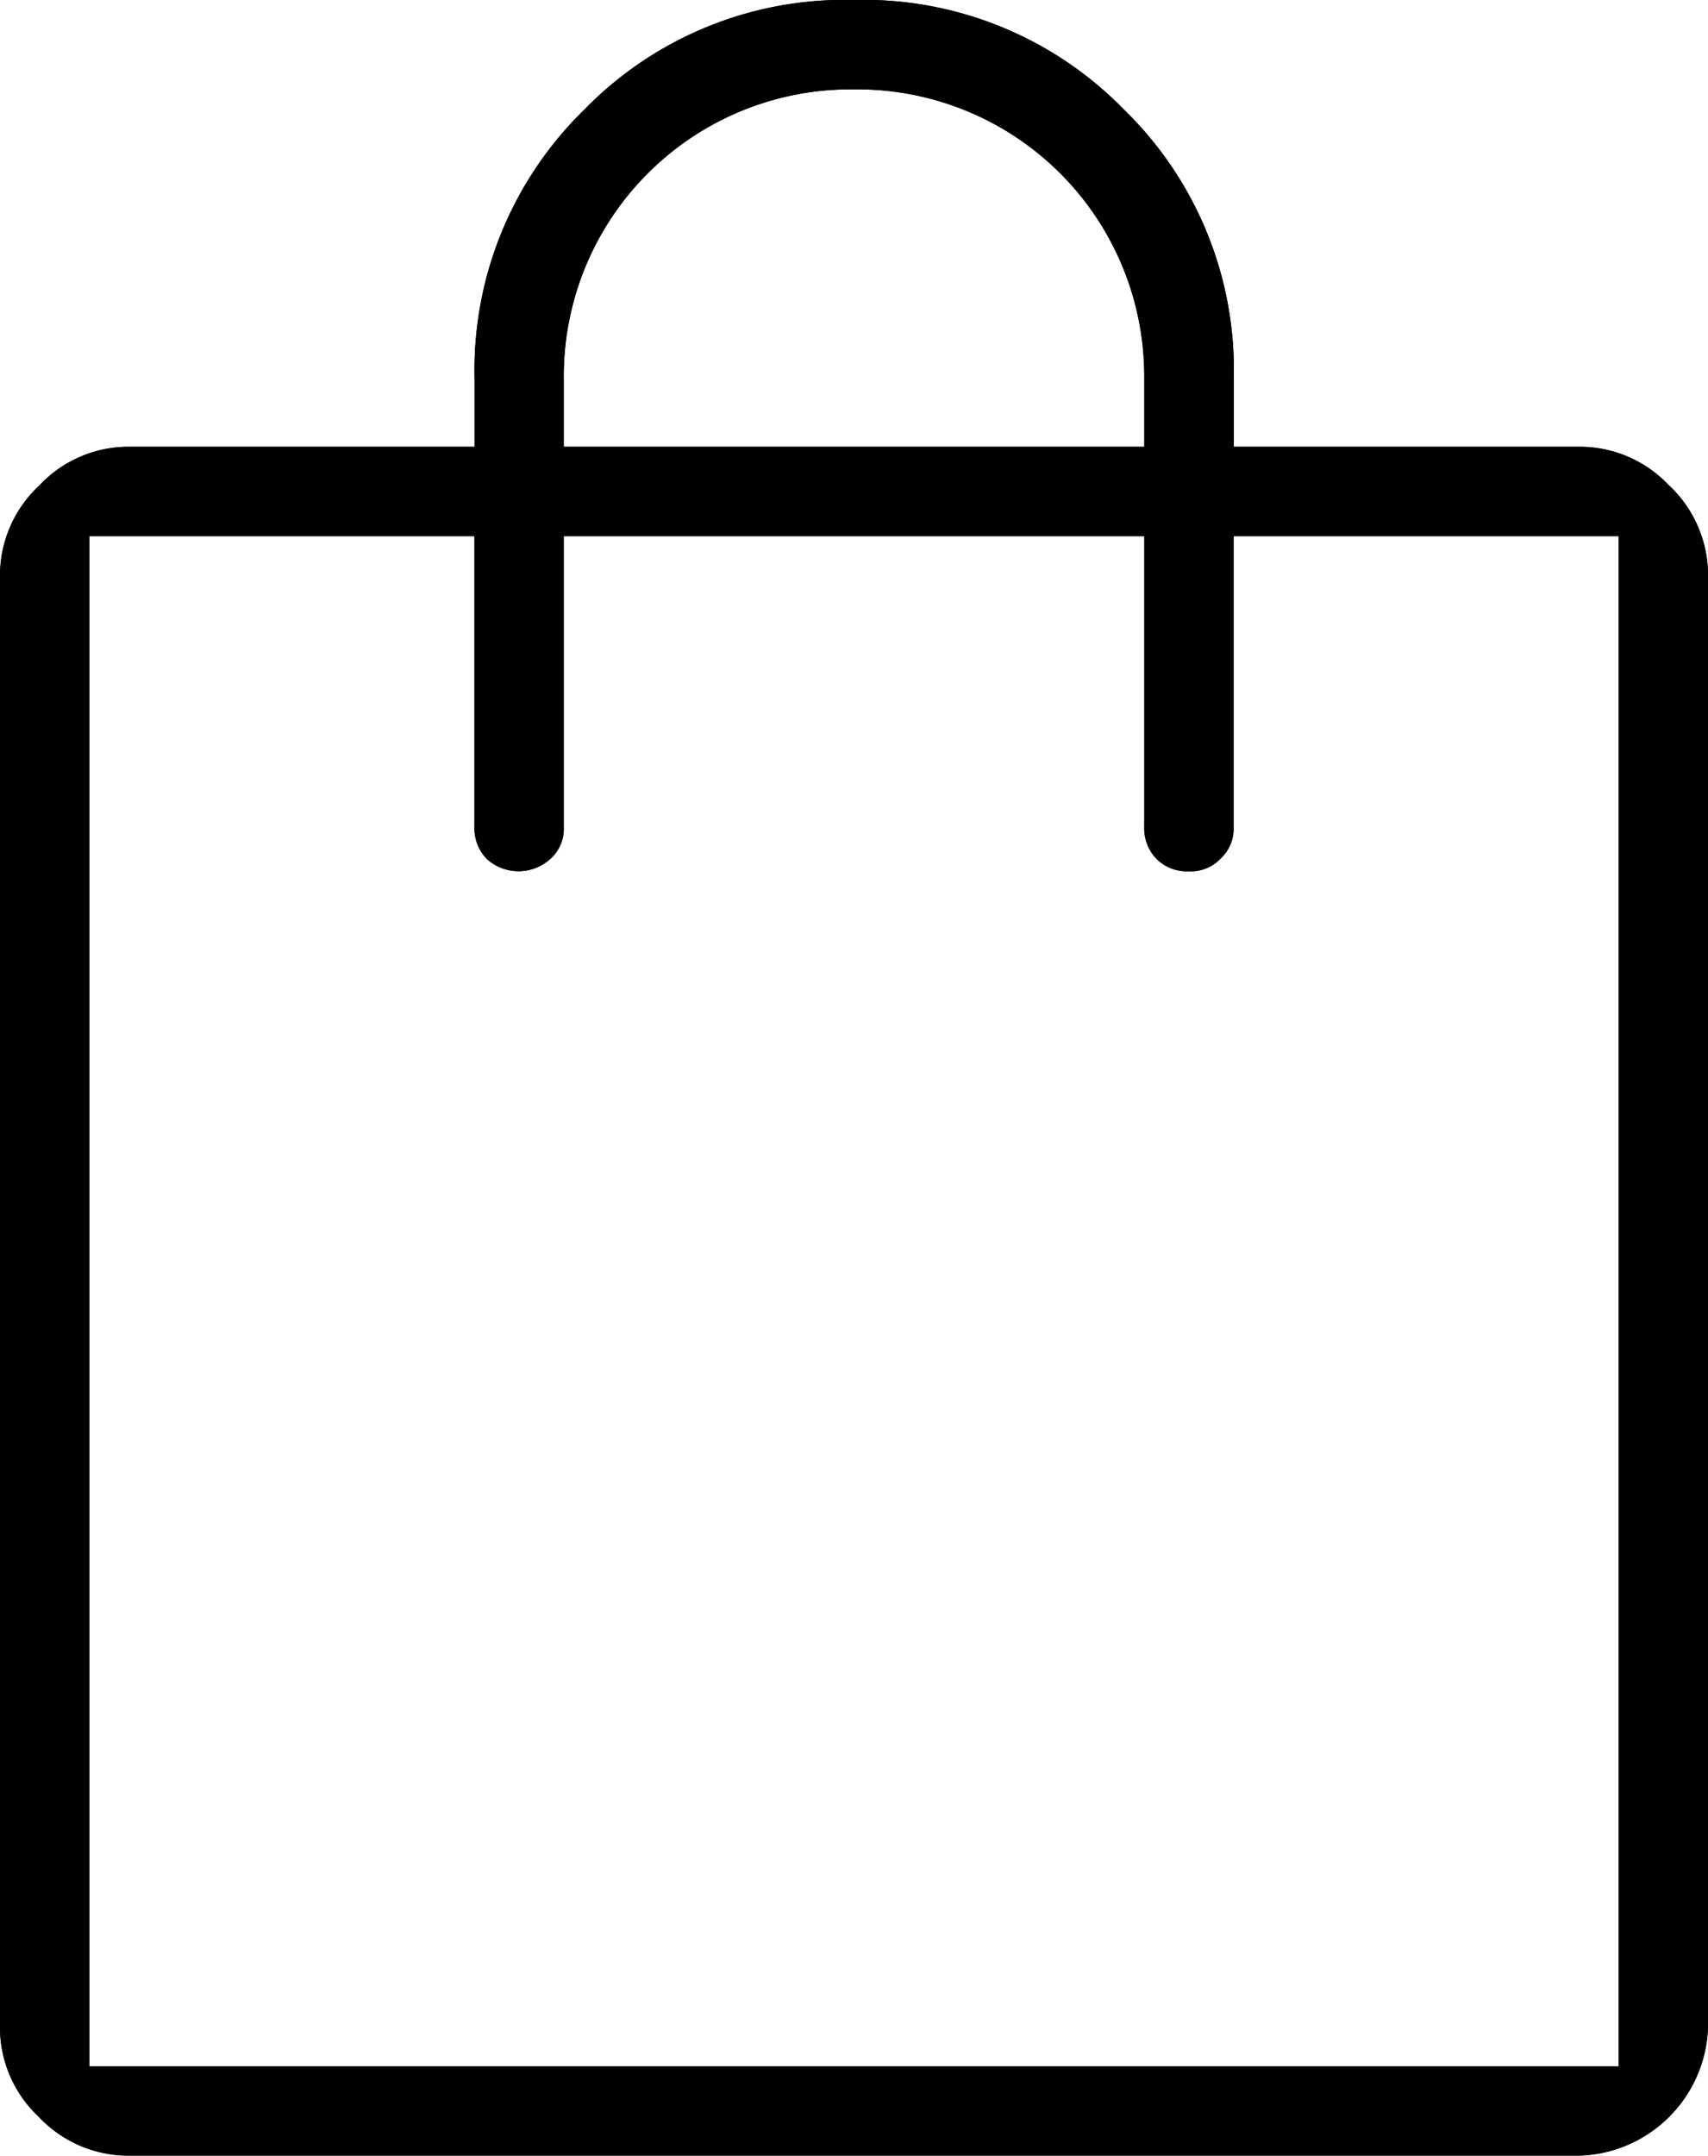 <?xml version="1.0" encoding="UTF-8"?>
<svg xmlns="http://www.w3.org/2000/svg" xmlns:xlink="http://www.w3.org/1999/xlink" width="20.25" height="25.544" viewBox="0 0 20.25 25.544">
  <defs>
    <clipPath id="clip-path">
      <rect id="Rectangle_4" data-name="Rectangle 4" width="20.25" height="25.544" fill="none"></rect>
    </clipPath>
  </defs>
  <g id="Groupe_11" data-name="Groupe 11" transform="translate(-1334.01 -64.956)">
    <g id="Groupe_9" data-name="Groupe 9" transform="translate(1334.01 64.956)">
      <g id="Groupe_8" data-name="Groupe 8" transform="translate(0)" clip-path="url(#clip-path)">
        <path id="Tracé_31" data-name="Tracé 31" d="M19.786,5.751a1.449,1.449,0,0,0-1.059-.457h-4.1V4.5a4.3,4.3,0,0,0-1.3-3.2,4.307,4.307,0,0,0-3.2-1.3,4.307,4.307,0,0,0-3.2,1.3,4.307,4.307,0,0,0-1.3,3.2v.794h-4.1a1.449,1.449,0,0,0-1.059.457A1.456,1.456,0,0,0,0,6.816V24.022A1.449,1.449,0,0,0,.457,25.08a1.456,1.456,0,0,0,1.065.463H18.728a1.573,1.573,0,0,0,1.522-1.522V6.816a1.456,1.456,0,0,0-.463-1.065M6.684,4.5a3.4,3.4,0,0,1,3.441-3.441A3.4,3.4,0,0,1,13.566,4.5v.794H6.684ZM19.191,24.485H1.059V6.353H5.625V9.794a.524.524,0,0,0,.146.384.561.561,0,0,0,.761-.007.48.48,0,0,0,.152-.377V6.353h6.882V9.794a.524.524,0,0,0,.146.384.509.509,0,0,0,.377.146.485.485,0,0,0,.384-.152.48.48,0,0,0,.152-.377V6.353h4.566Z" transform="translate(0 0)"></path>
        <path id="Tracé_32" data-name="Tracé 32" d="M19.786,5.751a1.449,1.449,0,0,0-1.059-.457h-4.1V4.5a4.3,4.3,0,0,0-1.3-3.2,4.307,4.307,0,0,0-3.2-1.3,4.307,4.307,0,0,0-3.2,1.3,4.307,4.307,0,0,0-1.3,3.2v.794h-4.1a1.449,1.449,0,0,0-1.059.457A1.456,1.456,0,0,0,0,6.816V24.022A1.449,1.449,0,0,0,.457,25.08a1.456,1.456,0,0,0,1.065.463H18.728a1.573,1.573,0,0,0,1.522-1.522V6.816a1.456,1.456,0,0,0-.463-1.065M6.684,4.5a3.4,3.4,0,0,1,3.441-3.441A3.4,3.4,0,0,1,13.566,4.5v.794H6.684ZM19.191,24.485H1.059V6.353H5.625V9.794a.524.524,0,0,0,.146.384.561.561,0,0,0,.761-.007.48.48,0,0,0,.152-.377V6.353h6.882V9.794a.524.524,0,0,0,.146.384.509.509,0,0,0,.377.146.485.485,0,0,0,.384-.152.48.48,0,0,0,.152-.377V6.353h4.566Z" transform="translate(0 0)"></path>
      </g>
    </g>
  </g>
</svg>

